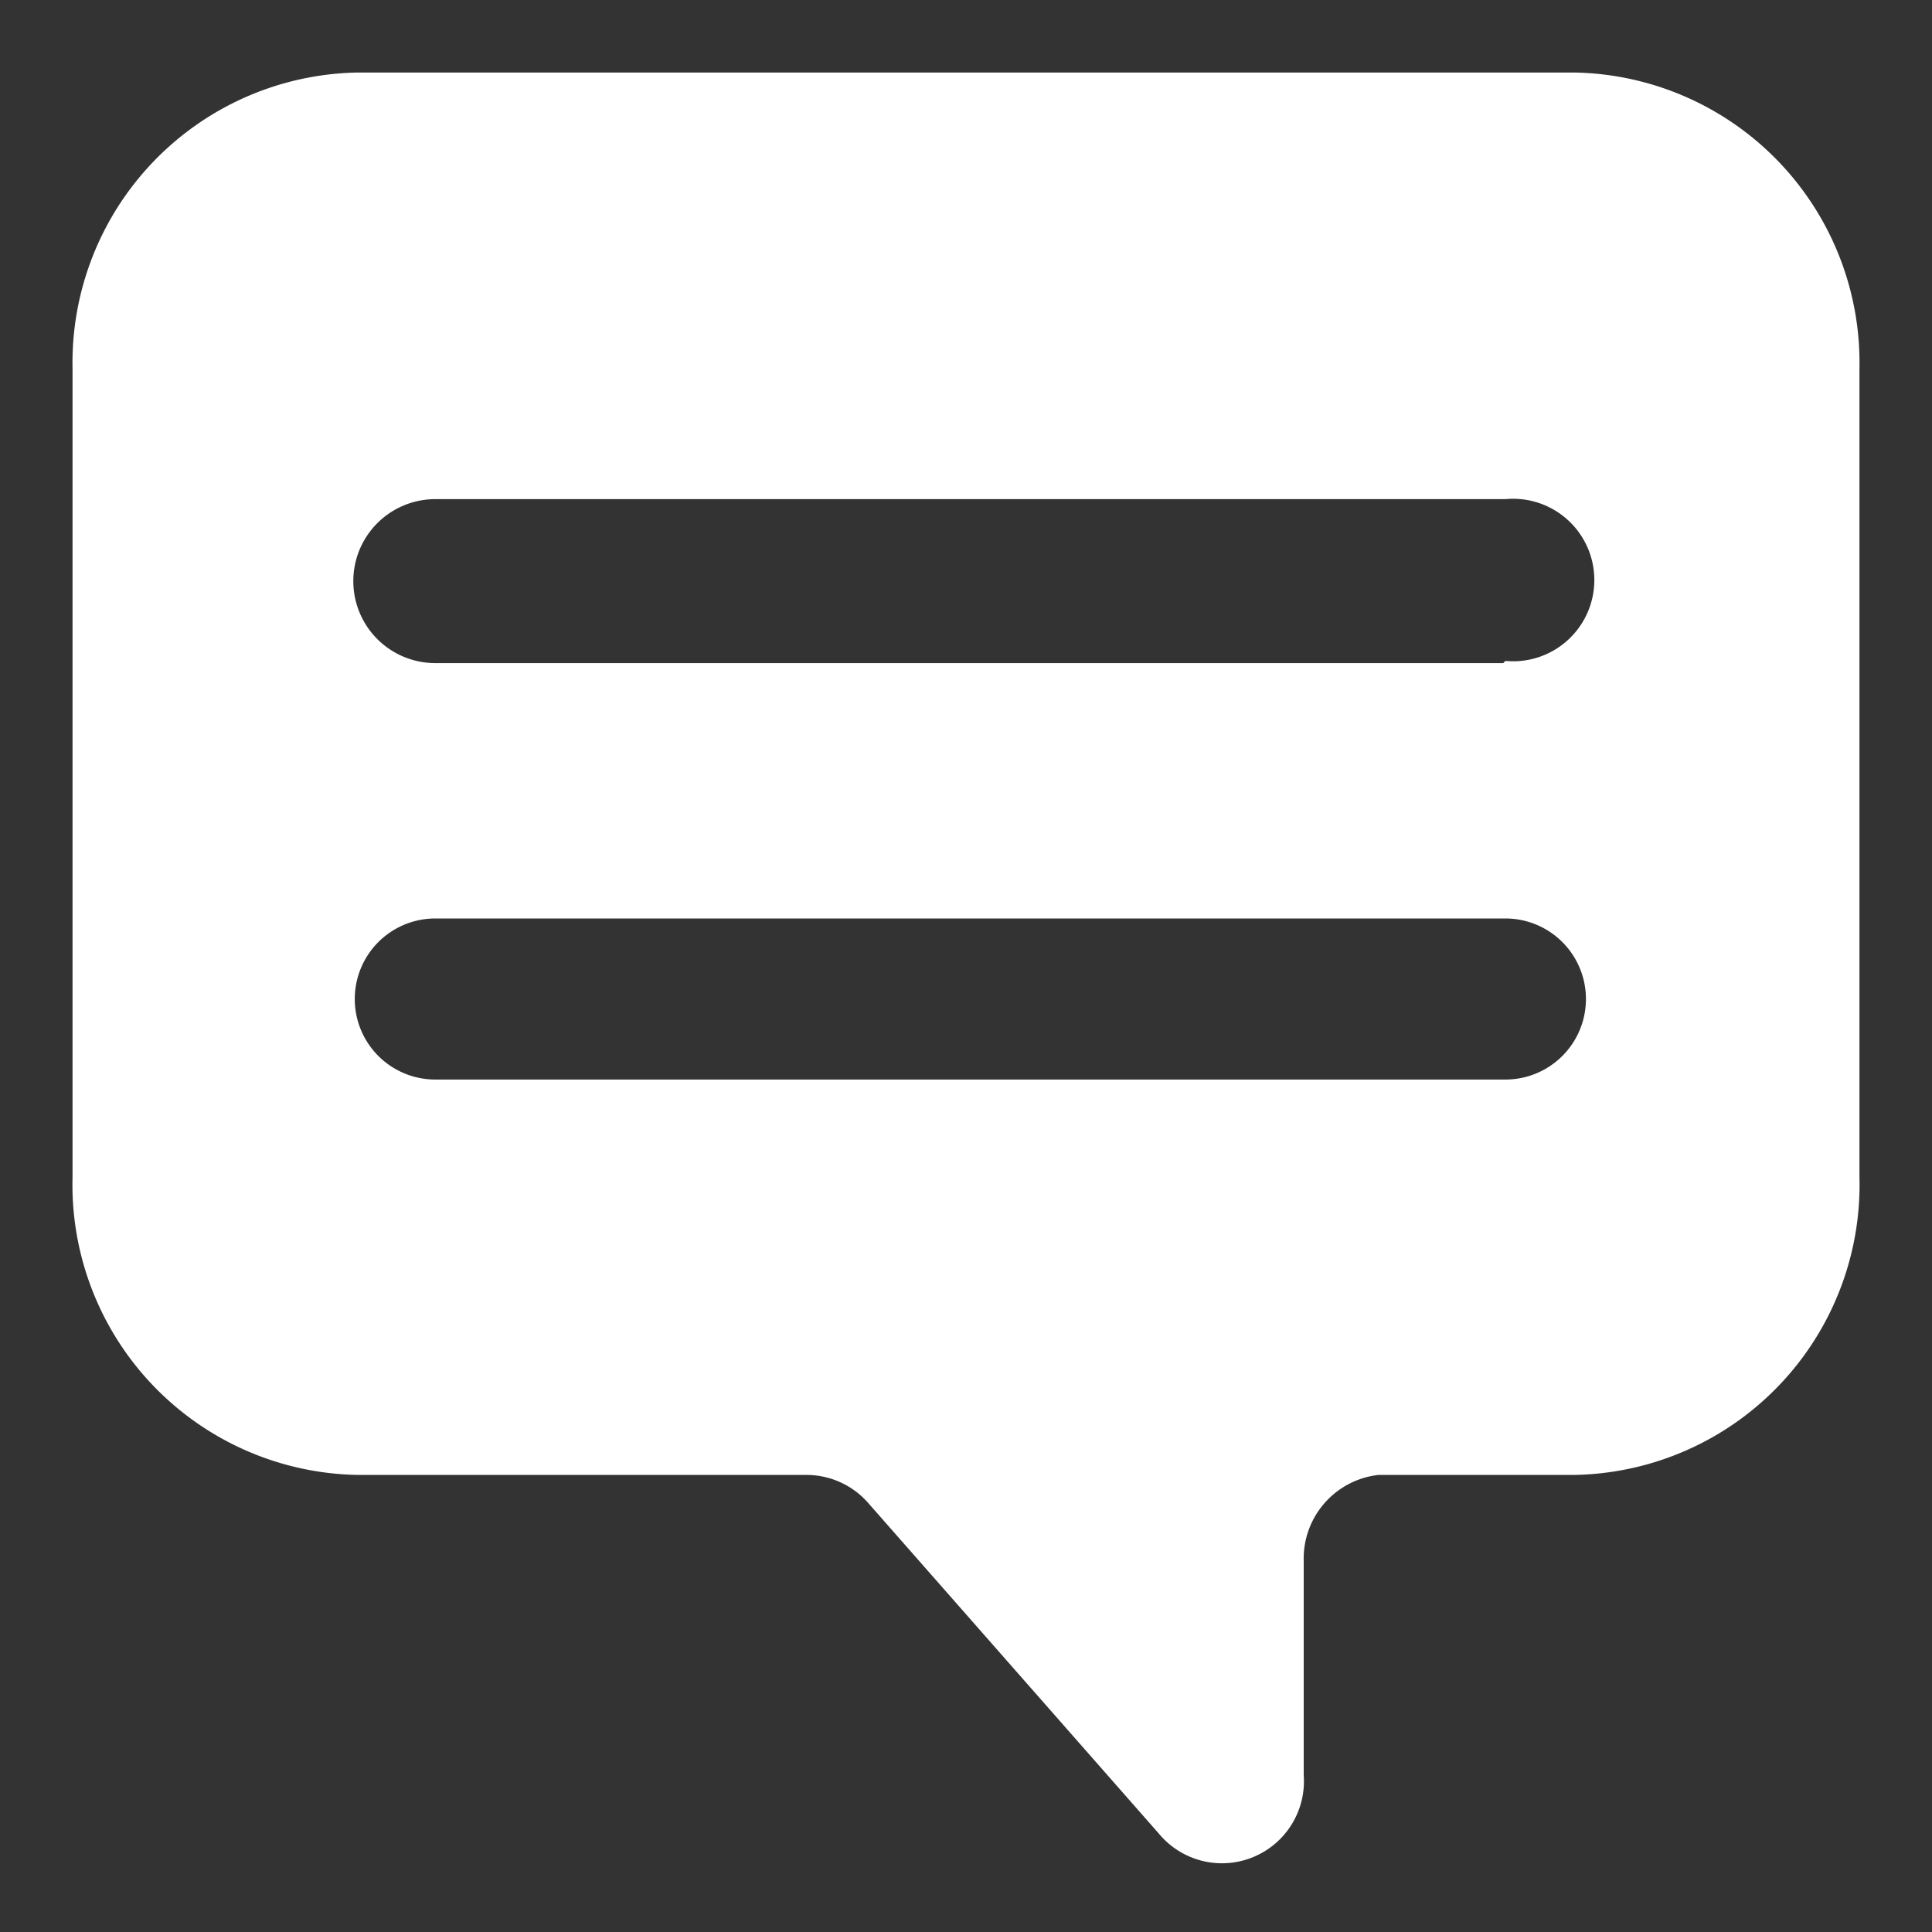 <svg xmlns="http://www.w3.org/2000/svg" viewBox="0 0 26.63 26.63"><rect x="0" y="0" width="26.63" height="26.63" fill="#333333" stroke="none"/><defs><style>.a{fill:#fff;}.b{fill:none;}</style></defs><path class="a" d="M21.72,1H4.91A4,4,0,0,0,1,5.08V16.22a4,4,0,0,0,3.94,4.11h6.18a1.13,1.13,0,0,1,.85.39l4,4.55a1.13,1.13,0,0,0,2-.8V21.52A1.16,1.16,0,0,1,19,20.33h2.69a4,4,0,0,0,3.94-4.11V5.08A4,4,0,0,0,21.72,1Zm-1,13.88H6a1.11,1.11,0,0,1,0-2.22H20.75a1.11,1.11,0,1,1,0,2.22Zm0-5.74H6A1.12,1.12,0,0,1,6,6.88H20.75a1.12,1.12,0,1,1,0,2.23Z"/><rect class="b" width="26.63" height="26.63"/></svg>